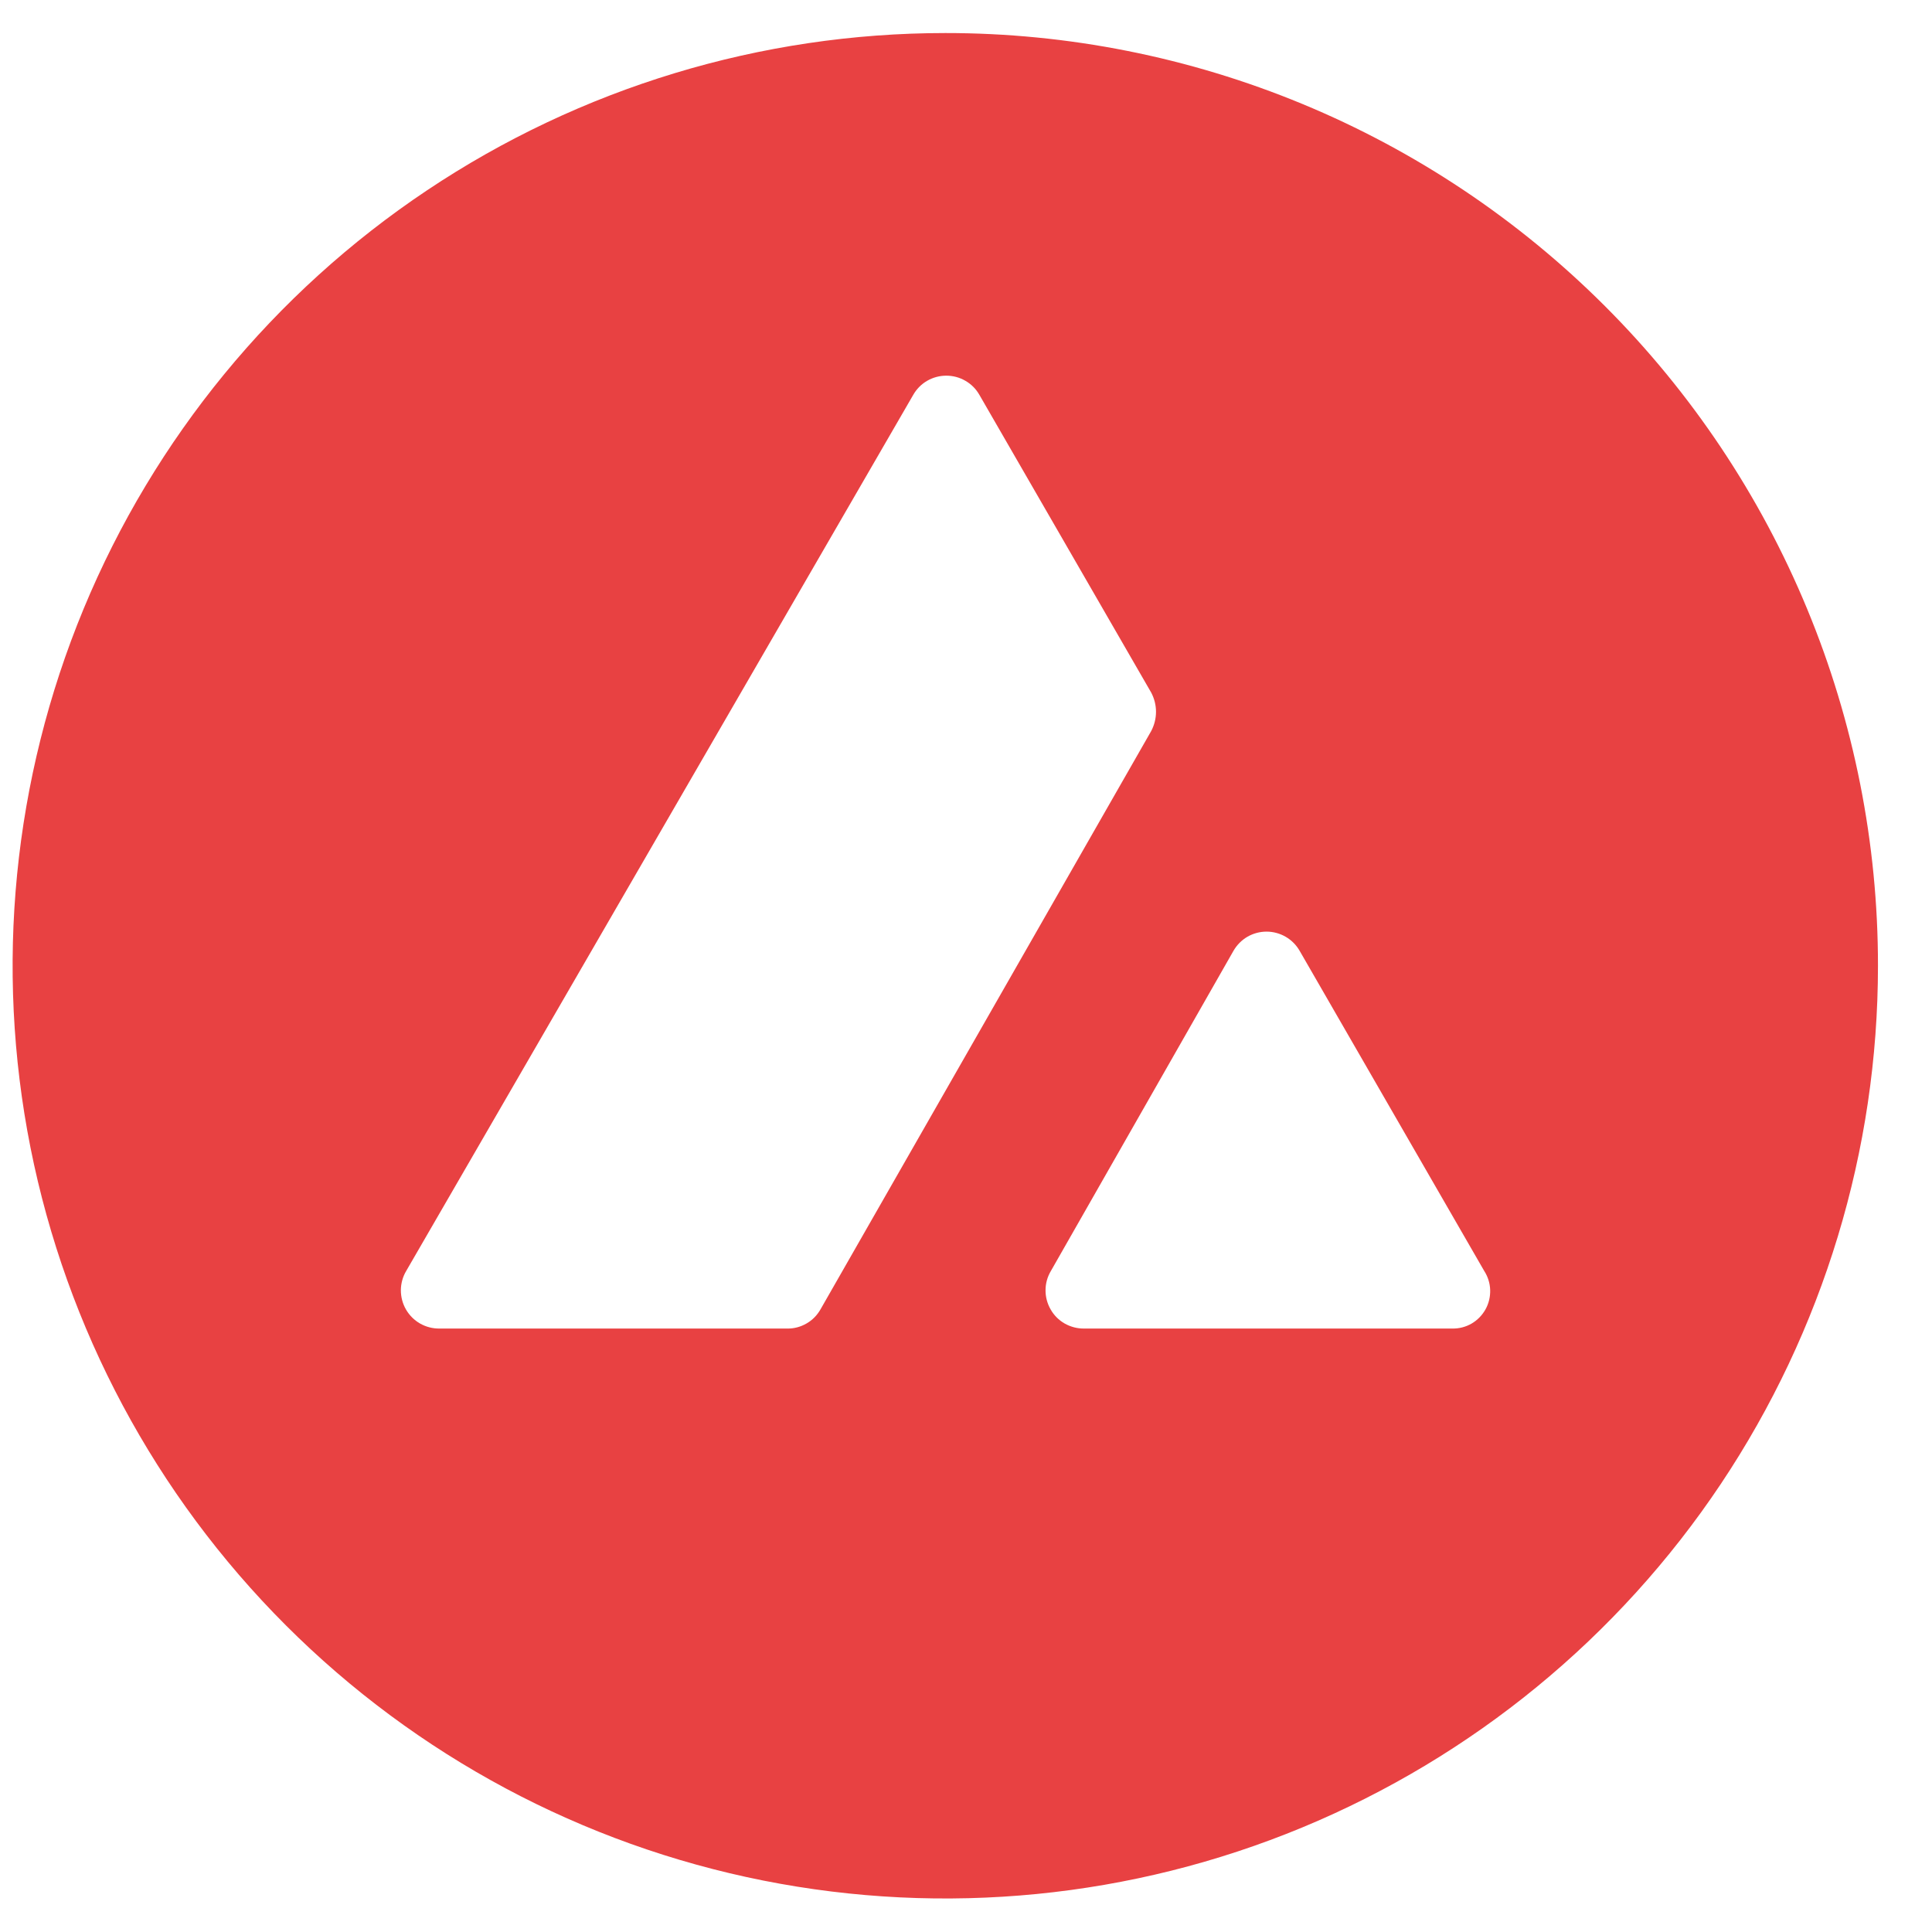 <svg width="29" height="29" viewBox="0 0 29 29" fill="none" xmlns="http://www.w3.org/2000/svg">
<g id="Frame" clip-path="url(#clip0_4782_2171)">
<path id="Path 74519" d="M14.19 0.496C11.421 0.496 8.714 1.317 6.411 2.856C4.109 4.394 2.315 6.58 1.255 9.139C0.196 11.697 -0.082 14.512 0.458 17.228C0.999 19.944 2.332 22.438 4.29 24.396C6.248 26.354 8.742 27.688 11.458 28.228C14.174 28.768 16.989 28.491 19.547 27.431C22.105 26.371 24.292 24.577 25.83 22.275C27.368 19.972 28.189 17.265 28.189 14.496C28.19 12.658 27.829 10.837 27.125 9.138C26.422 7.439 25.391 5.895 24.091 4.595C22.791 3.295 21.247 2.263 19.548 1.56C17.849 0.857 16.028 0.495 14.19 0.496ZM12.316 19.654C12.266 19.742 12.194 19.816 12.106 19.866C12.018 19.917 11.918 19.944 11.817 19.942H6.595C6.494 19.943 6.394 19.917 6.306 19.867C6.218 19.817 6.145 19.744 6.094 19.656C6.043 19.568 6.017 19.468 6.017 19.366C6.018 19.265 6.045 19.165 6.097 19.078L13.708 5.927C13.758 5.839 13.83 5.766 13.917 5.716C14.005 5.665 14.104 5.639 14.204 5.639C14.305 5.639 14.404 5.665 14.491 5.716C14.579 5.766 14.651 5.839 14.701 5.927L17.28 10.396C17.327 10.485 17.352 10.584 17.352 10.684C17.352 10.785 17.327 10.884 17.28 10.973L12.316 19.654ZM21.798 19.942H16.272C16.171 19.943 16.071 19.917 15.982 19.867C15.894 19.817 15.821 19.744 15.771 19.656C15.72 19.568 15.693 19.468 15.694 19.366C15.694 19.265 15.722 19.165 15.774 19.078L18.515 14.272C18.565 14.185 18.637 14.112 18.724 14.061C18.811 14.011 18.91 13.984 19.011 13.984C19.112 13.984 19.211 14.011 19.298 14.061C19.386 14.112 19.458 14.185 19.508 14.272L22.279 19.078C22.334 19.163 22.365 19.262 22.368 19.363C22.371 19.465 22.347 19.566 22.298 19.654C22.248 19.743 22.176 19.817 22.088 19.868C22 19.919 21.899 19.944 21.798 19.942H21.798Z" fill="#E84142"/>
</g>
<defs>
<clipPath id="clip0_4782_2171">
<rect width="28" height="28" fill="white" transform="translate(0.189 0.496)"/>
</clipPath>
</defs>
</svg>

